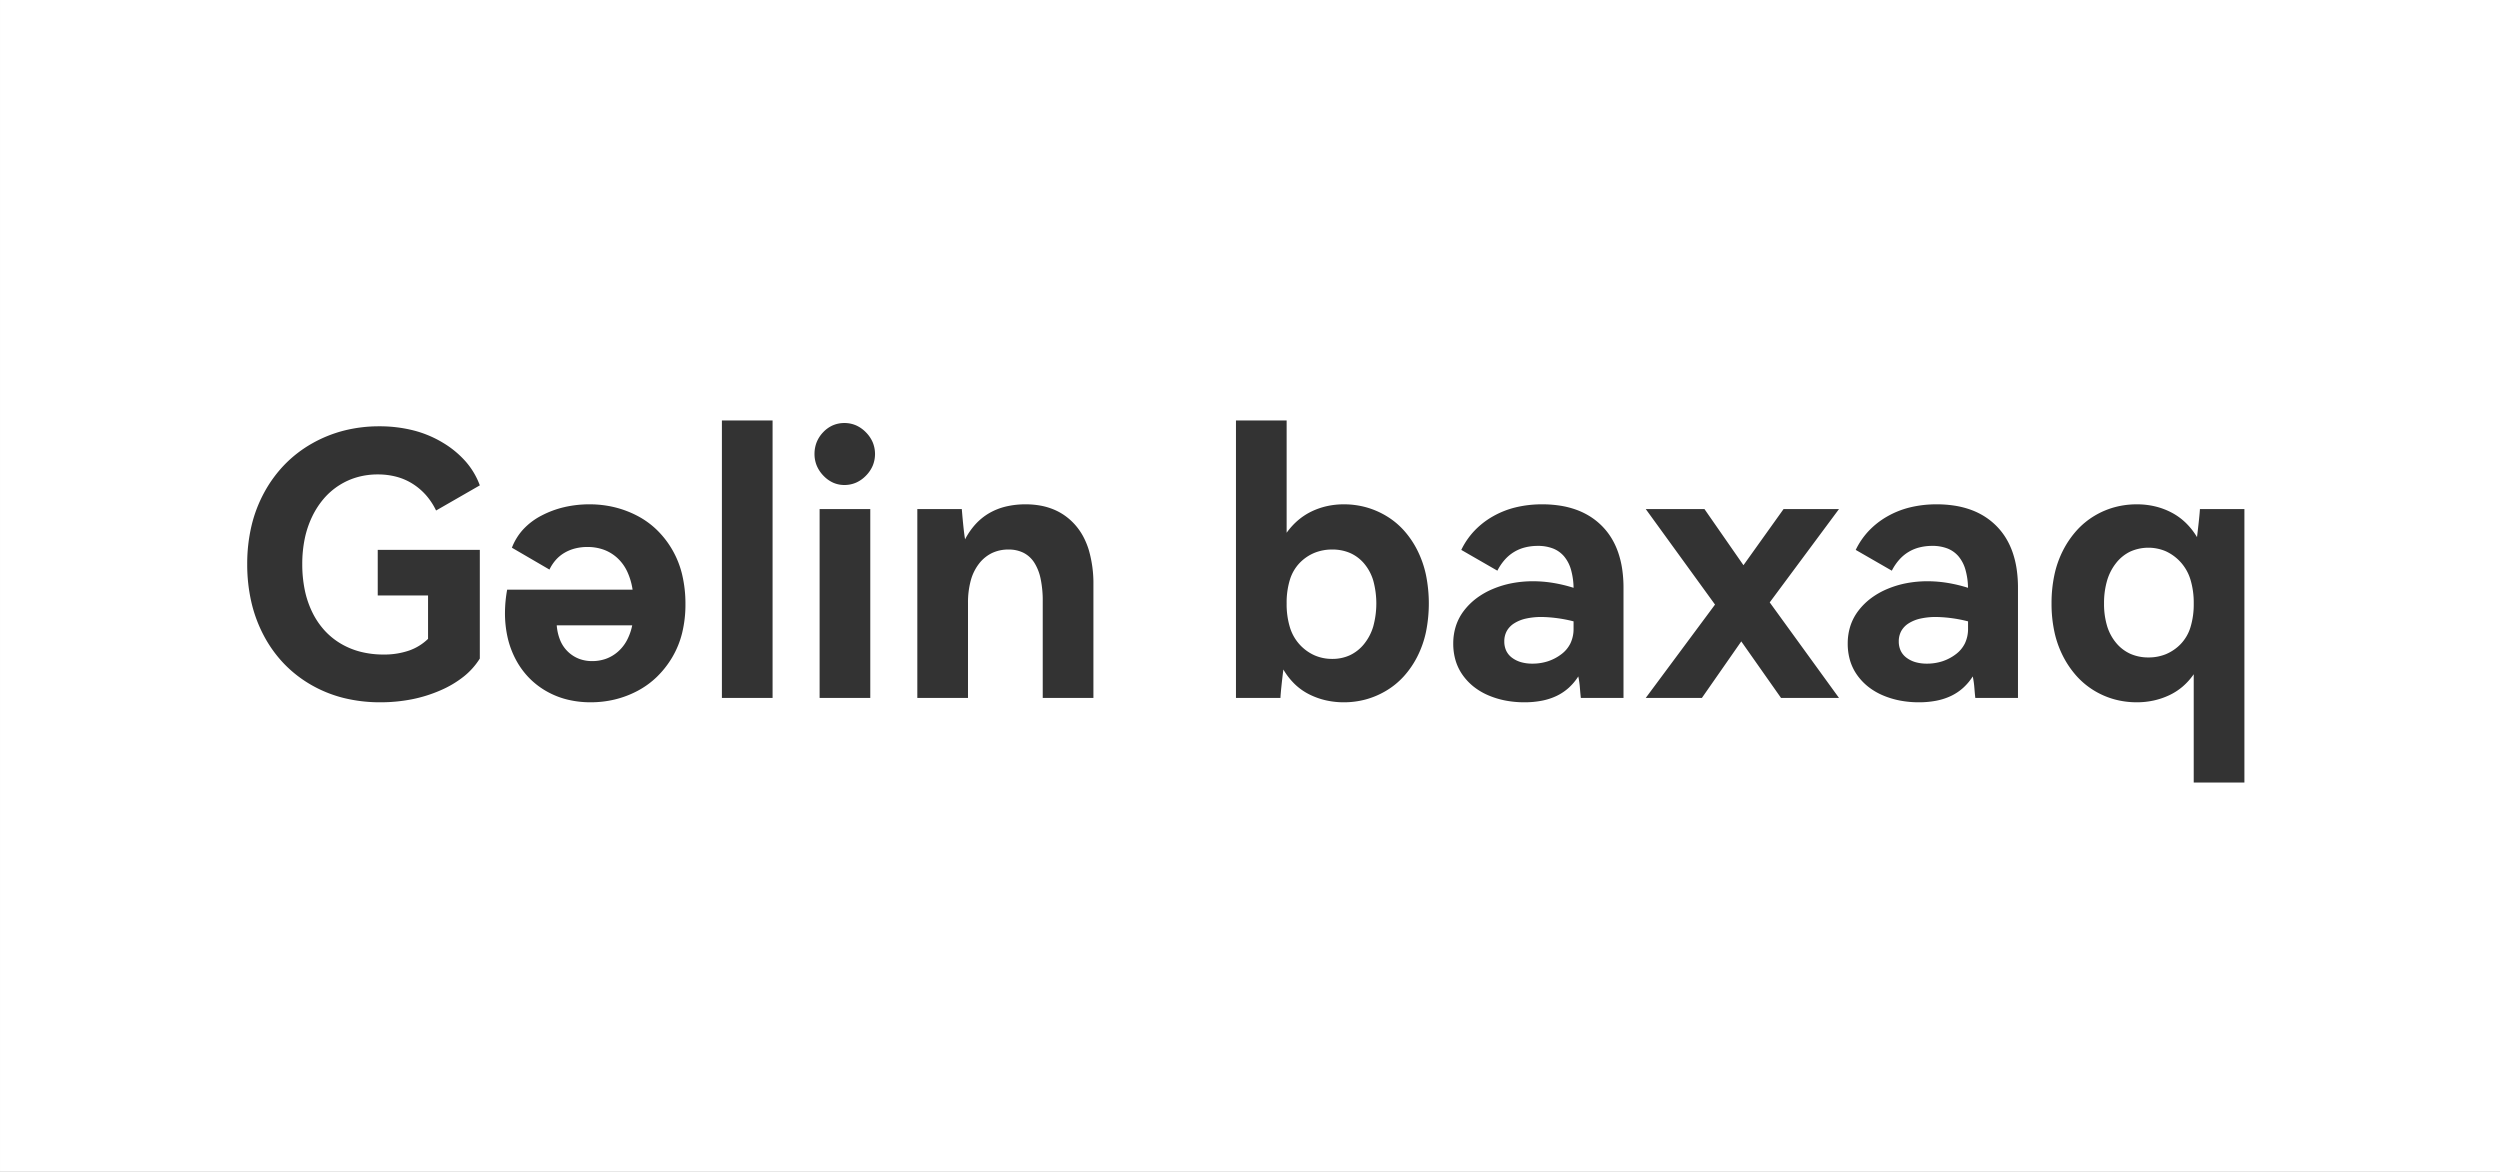 <svg xmlns="http://www.w3.org/2000/svg" width="1920" height="900.001" viewBox="0 0 1920 900.001">
  <rect x="0" y="0" width="1920" height="900.001" fill="#333333" stroke="none"/>
  <path id="_3" data-name="3" d="M2157.1,900H237.1V0h1920V900ZM1921.877,517.8v83.16H1960.8v-210h-34.16c-.186,3.528-.939,10.782-2.239,21.56a53.56,53.56,0,0,0-8.681-11.025,47.356,47.356,0,0,0-10.92-7.875,54.37,54.37,0,0,0-12.67-4.725,60.544,60.544,0,0,0-13.93-1.575,65.032,65.032,0,0,0-17.15,2.24,61.721,61.721,0,0,0-15.61,6.72,59.981,59.981,0,0,0-13.37,11.025,71.642,71.642,0,0,0-10.43,15.155,75.981,75.981,0,0,0-6.72,18.865,104.235,104.235,0,0,0-2.24,22.155,102.547,102.547,0,0,0,2.24,21.945,76.117,76.117,0,0,0,6.72,18.795,71.641,71.641,0,0,0,10.43,15.155,59.982,59.982,0,0,0,13.37,11.025,61.74,61.74,0,0,0,15.61,6.72,65.022,65.022,0,0,0,17.15,2.24,60.488,60.488,0,0,0,12.74-1.33,56.917,56.917,0,0,0,11.9-3.99,45.946,45.946,0,0,0,10.5-6.72,49.6,49.6,0,0,0,8.539-9.518Zm-204.4-71.4a86.105,86.105,0,0,0-16.1,1.47,73.755,73.755,0,0,0-14.7,4.41,59.259,59.259,0,0,0-12.565,7.105,49.729,49.729,0,0,0-9.7,9.555,39.255,39.255,0,0,0-6.2,11.725,43.885,43.885,0,0,0-2.065,13.615,45.368,45.368,0,0,0,1.82,13.055,38.109,38.109,0,0,0,5.46,11.165,43.772,43.772,0,0,0,8.576,8.995,49.348,49.348,0,0,0,11.164,6.545,64.645,64.645,0,0,0,13.125,3.99,76.572,76.572,0,0,0,14.456,1.33,69.834,69.834,0,0,0,13.475-1.225,47.448,47.448,0,0,0,11.3-3.675,39.214,39.214,0,0,0,9.275-6.194,42.681,42.681,0,0,0,7.385-8.785,71.828,71.828,0,0,1,1.26,9.1c.283,3.494.512,5.921.7,7.42h32.76V451.44a97.451,97.451,0,0,0-1.032-14.516,71.453,71.453,0,0,0-3.1-12.749,56.565,56.565,0,0,0-5.163-10.981,50.885,50.885,0,0,0-7.227-9.213,51.809,51.809,0,0,0-9.065-7.289,55.177,55.177,0,0,0-10.675-5.206,66.992,66.992,0,0,0-12.285-3.124,88.854,88.854,0,0,0-13.9-1.041,85.678,85.678,0,0,0-20.44,2.345,67.515,67.515,0,0,0-17.64,7.035,61.639,61.639,0,0,0-14.14,11.095,57.942,57.942,0,0,0-9.94,14.525l27.72,15.961a40.343,40.343,0,0,1,5.618-8.33,30.57,30.57,0,0,1,15.54-9.52,39.719,39.719,0,0,1,9.922-1.19,31.524,31.524,0,0,1,11.69,2.012,21.442,21.442,0,0,1,8.47,6.038,27.684,27.684,0,0,1,5.25,10.063,54.161,54.161,0,0,1,2.03,14.088,112.164,112.164,0,0,0-15.75-3.78A96.1,96.1,0,0,0,1717.476,446.4Zm-302.96,0a86.115,86.115,0,0,0-16.1,1.47,73.741,73.741,0,0,0-14.7,4.41,59.248,59.248,0,0,0-12.564,7.105,49.743,49.743,0,0,0-9.7,9.555,39.239,39.239,0,0,0-6.195,11.725,43.877,43.877,0,0,0-2.065,13.615,45.361,45.361,0,0,0,1.82,13.055,38.1,38.1,0,0,0,5.46,11.165,43.758,43.758,0,0,0,8.575,8.995,49.341,49.341,0,0,0,11.165,6.545,64.678,64.678,0,0,0,13.125,3.99,76.561,76.561,0,0,0,14.455,1.33,69.838,69.838,0,0,0,13.475-1.225,47.451,47.451,0,0,0,11.3-3.675,39.2,39.2,0,0,0,9.275-6.194,42.7,42.7,0,0,0,7.385-8.785,71.793,71.793,0,0,1,1.26,9.1c.278,3.435.514,5.932.7,7.42h32.76V451.44a97.455,97.455,0,0,0-1.033-14.516,71.468,71.468,0,0,0-3.1-12.749,56.6,56.6,0,0,0-5.163-10.981,50.891,50.891,0,0,0-7.228-9.213,51.812,51.812,0,0,0-9.064-7.289,55.142,55.142,0,0,0-10.675-5.206,67,67,0,0,0-12.285-3.124,88.846,88.846,0,0,0-13.895-1.041,85.68,85.68,0,0,0-20.441,2.345,67.513,67.513,0,0,0-17.64,7.035A61.64,61.64,0,0,0,1369.3,407.8a57.951,57.951,0,0,0-9.94,14.525l27.72,15.961a40.377,40.377,0,0,1,5.618-8.33,30.573,30.573,0,0,1,15.54-9.52,39.723,39.723,0,0,1,9.922-1.19,31.523,31.523,0,0,1,11.69,2.012,21.437,21.437,0,0,1,8.469,6.038,27.673,27.673,0,0,1,5.25,10.063,54.157,54.157,0,0,1,2.03,14.088,112.172,112.172,0,0,0-15.75-3.78A96.1,96.1,0,0,0,1414.517,446.4Zm-191.8,67.76,0,0a52.263,52.263,0,0,0,8.714,11.2,45.358,45.358,0,0,0,11.025,7.84,56.4,56.4,0,0,0,12.775,4.62,62.308,62.308,0,0,0,13.965,1.54,64.092,64.092,0,0,0,16.975-2.24,63.045,63.045,0,0,0,15.645-6.72,59.318,59.318,0,0,0,13.44-11.025,69.749,69.749,0,0,0,10.36-15.155,76.919,76.919,0,0,0,6.615-18.795,110.5,110.5,0,0,0,0-43.924,78.067,78.067,0,0,0-6.615-18.9,69.931,69.931,0,0,0-10.36-15.26,58.861,58.861,0,0,0-13.44-11.06,63.024,63.024,0,0,0-15.645-6.72,64.1,64.1,0,0,0-16.975-2.24,60.15,60.15,0,0,0-12.914,1.365,54.341,54.341,0,0,0-11.865,4.095,48.589,48.589,0,0,0-10.465,6.825,53.805,53.805,0,0,0-8.715,9.555V322.92h-38.92V536h34.16c.187-3.911.941-11.258,2.24-21.838ZM626.6,452.84a100.53,100.53,0,0,0-1.68,17.92,84.523,84.523,0,0,0,2.065,19,68.415,68.415,0,0,0,6.2,16.695,61.851,61.851,0,0,0,9.94,13.825,60.285,60.285,0,0,0,13.3,10.395,62.7,62.7,0,0,0,16.065,6.51,74.452,74.452,0,0,0,18.235,2.17,79.205,79.205,0,0,0,18.62-2.17,75.038,75.038,0,0,0,17.22-6.51A65.307,65.307,0,0,0,741.5,519.9a72.278,72.278,0,0,0,11.8-14.98,69.1,69.1,0,0,0,7.665-18.76,91.471,91.471,0,0,0,2.555-22.12,96.858,96.858,0,0,0-2.555-22.82,70.8,70.8,0,0,0-19.53-34.37A64.443,64.443,0,0,0,726.277,396a77.146,77.146,0,0,0-17.5-6.51,81.59,81.59,0,0,0-18.9-2.17,85.28,85.28,0,0,0-19.46,2.17,74.007,74.007,0,0,0-17.5,6.51,51.085,51.085,0,0,0-13.93,10.5,44.349,44.349,0,0,0-8.75,14.14l28.84,16.8a32.249,32.249,0,0,1,5.04-7.594,27.491,27.491,0,0,1,6.72-5.425,31.776,31.776,0,0,1,8.12-3.255,38.174,38.174,0,0,1,9.24-1.085,36.593,36.593,0,0,1,12.6,2.1,31.37,31.37,0,0,1,10.359,6.3,33.414,33.414,0,0,1,7.56,10.29,50.542,50.542,0,0,1,4.2,14.07H626.6ZM528.316,327.4a109.281,109.281,0,0,0-27.02,3.29,99.95,99.95,0,0,0-24.5,9.87,93.754,93.754,0,0,0-20.755,15.89,98.241,98.241,0,0,0-15.785,21.35,103.458,103.458,0,0,0-9.975,25.9,126.909,126.909,0,0,0-3.325,29.54,129.29,129.29,0,0,0,3.22,29.33,105.723,105.723,0,0,0,9.66,25.83,96.353,96.353,0,0,0,15.47,21.42,93.81,93.81,0,0,0,20.65,16.1A97.4,97.4,0,0,0,500.877,536a115.646,115.646,0,0,0,28.28,3.36,124.773,124.773,0,0,0,24.115-2.275,106.688,106.688,0,0,0,21.945-6.825,78.98,78.98,0,0,0,18.024-10.675A54.974,54.974,0,0,0,605.6,505.76V422.32H527.2v35h38.64V490.64a39.7,39.7,0,0,1-14.7,9.03,58.631,58.631,0,0,1-19.46,3.01,71.3,71.3,0,0,1-17.605-2.1,58,58,0,0,1-15.3-6.3,54.384,54.384,0,0,1-12.53-10.22,59.823,59.823,0,0,1-9.31-13.86,72.129,72.129,0,0,1-5.775-17.079,97.886,97.886,0,0,1-1.925-19.88,96.066,96.066,0,0,1,1.89-19.46,73.386,73.386,0,0,1,5.67-16.94,63.483,63.483,0,0,1,8.96-13.86,53.488,53.488,0,0,1,11.76-10.22,52.687,52.687,0,0,1,14-6.3,57.576,57.576,0,0,1,15.68-2.1,55.585,55.585,0,0,1,14.63,1.855,44.782,44.782,0,0,1,12.53,5.565,47.8,47.8,0,0,1,10.15,8.785A51.207,51.207,0,0,1,572,392.08l33.6-19.319a58.349,58.349,0,0,0-10.675-18.1,73.526,73.526,0,0,0-17.465-14.525,83.905,83.905,0,0,0-22.715-9.555A105.506,105.506,0,0,0,528.316,327.4ZM1574.4,492.6h0l30.52,43.4h44.519l-53.2-73.361,53.2-71.68h-42.56l-30.8,43.12-29.96-43.12h-45.08l53.2,73.36-53.2,71.68h43.12l30.24-43.4h0Zm-562.8-70.56a25.409,25.409,0,0,1,11.516,2.485,21.374,21.374,0,0,1,8.225,7.455,36.865,36.865,0,0,1,4.935,12.425,81.82,81.82,0,0,1,1.645,17.4V536h38.92V449.2a92.211,92.211,0,0,0-3.5-26.635,57.561,57.561,0,0,0-4.375-10.614,47.093,47.093,0,0,0-6.125-8.811,46.279,46.279,0,0,0-7.63-6.921,44.578,44.578,0,0,0-8.891-4.944,50.026,50.026,0,0,0-10.15-2.966,63.493,63.493,0,0,0-11.409-.989,64.54,64.54,0,0,0-15.085,1.68,47.925,47.925,0,0,0-12.776,5.04,44.725,44.725,0,0,0-10.465,8.4,54.148,54.148,0,0,0-8.155,11.76c-.744-4.091-1.591-11.91-2.52-23.24H941.6V536h38.92V463.2a64.724,64.724,0,0,1,2.135-17.4,36.748,36.748,0,0,1,6.4-12.985,28.181,28.181,0,0,1,9.905-8.085A29.044,29.044,0,0,1,1011.6,422.04ZM866.557,390.96V536h38.919V390.96Zm-75.04-68.04V536h38.92V322.92H791.517Zm94.08,1.96a22.145,22.145,0,0,0-8.82,1.75,22.858,22.858,0,0,0-7.42,5.25,24,24,0,0,0-5.04,7.7,24.386,24.386,0,0,0-1.68,9.1,23.319,23.319,0,0,0,1.715,8.925,24.886,24.886,0,0,0,5.145,7.735,23.759,23.759,0,0,0,7.455,5.355,21.177,21.177,0,0,0,8.645,1.785,22.27,22.27,0,0,0,8.89-1.785,24.155,24.155,0,0,0,7.63-5.355,24.838,24.838,0,0,0,5.25-7.735,23.627,23.627,0,0,0,0-17.85,24.836,24.836,0,0,0-5.25-7.735,24.149,24.149,0,0,0-7.63-5.355A22.27,22.27,0,0,0,885.6,324.88Zm831.32,184.8a31.305,31.305,0,0,1-8.645-1.12,21.413,21.413,0,0,1-6.895-3.36,14.493,14.493,0,0,1-4.516-5.39,16.606,16.606,0,0,1-1.5-7.21,16.4,16.4,0,0,1,1.89-7.945,16.563,16.563,0,0,1,5.67-5.915,28.4,28.4,0,0,1,9.1-3.675,54.816,54.816,0,0,1,12.18-1.225,106.921,106.921,0,0,1,24.36,3.36v5.6a25.665,25.665,0,0,1-2.38,11.236,23.262,23.262,0,0,1-7.14,8.505,35.1,35.1,0,0,1-10.29,5.355A38.47,38.47,0,0,1,1716.917,509.68Zm-302.96,0a31.313,31.313,0,0,1-8.645-1.12,21.417,21.417,0,0,1-6.9-3.36,14.5,14.5,0,0,1-4.515-5.39,16.606,16.606,0,0,1-1.5-7.21,16.4,16.4,0,0,1,1.89-7.945,16.562,16.562,0,0,1,5.67-5.915,28.4,28.4,0,0,1,9.1-3.675,54.828,54.828,0,0,1,12.181-1.225,106.905,106.905,0,0,1,24.359,3.36v5.6a25.668,25.668,0,0,1-2.38,11.236,23.259,23.259,0,0,1-7.14,8.505,35.11,35.11,0,0,1-10.29,5.355A38.47,38.47,0,0,1,1413.957,509.68Zm-722.12-1.96a27.868,27.868,0,0,1-10.08-1.785,25.714,25.714,0,0,1-14.35-14,37.835,37.835,0,0,1-2.729-11.656h57.96a43.078,43.078,0,0,1-4.165,11.655,30.867,30.867,0,0,1-6.895,8.645,28.846,28.846,0,0,1-9.065,5.355A31.3,31.3,0,0,1,691.836,507.72Zm568.4-1.68a33.569,33.569,0,0,1-13.475-2.7,34.453,34.453,0,0,1-18.97-21.42,60.615,60.615,0,0,1-2.555-18.445,60,60,0,0,1,2.52-18.305,32.213,32.213,0,0,1,7.56-12.915,33.887,33.887,0,0,1,11.27-7.665,35.8,35.8,0,0,1,13.651-2.555,34.01,34.01,0,0,1,13.859,2.73,30.034,30.034,0,0,1,10.781,8.19,36.418,36.418,0,0,1,6.929,13.09,66.962,66.962,0,0,1-.035,35,38.978,38.978,0,0,1-7.035,13.51,30.953,30.953,0,0,1-10.815,8.61A32,32,0,0,1,1260.237,506.04Zm626.92-1.12a33.889,33.889,0,0,1-13.9-2.765,30.625,30.625,0,0,1-10.885-8.3,36.969,36.969,0,0,1-7.035-13.125A58.736,58.736,0,0,1,1853,463.48a61.426,61.426,0,0,1,2.345-17.605,39.685,39.685,0,0,1,7.035-13.615,30.826,30.826,0,0,1,10.885-8.715,34.144,34.144,0,0,1,27.16-.175,35.017,35.017,0,0,1,18.9,21.63,60.934,60.934,0,0,1,2.556,18.48,60.01,60.01,0,0,1-2.521,18.3A32.218,32.218,0,0,1,1911.8,494.7a34.08,34.08,0,0,1-11.2,7.665A34.9,34.9,0,0,1,1887.157,504.92Z" transform="translate(-237.097)" fill="#fff"/>
</svg>
